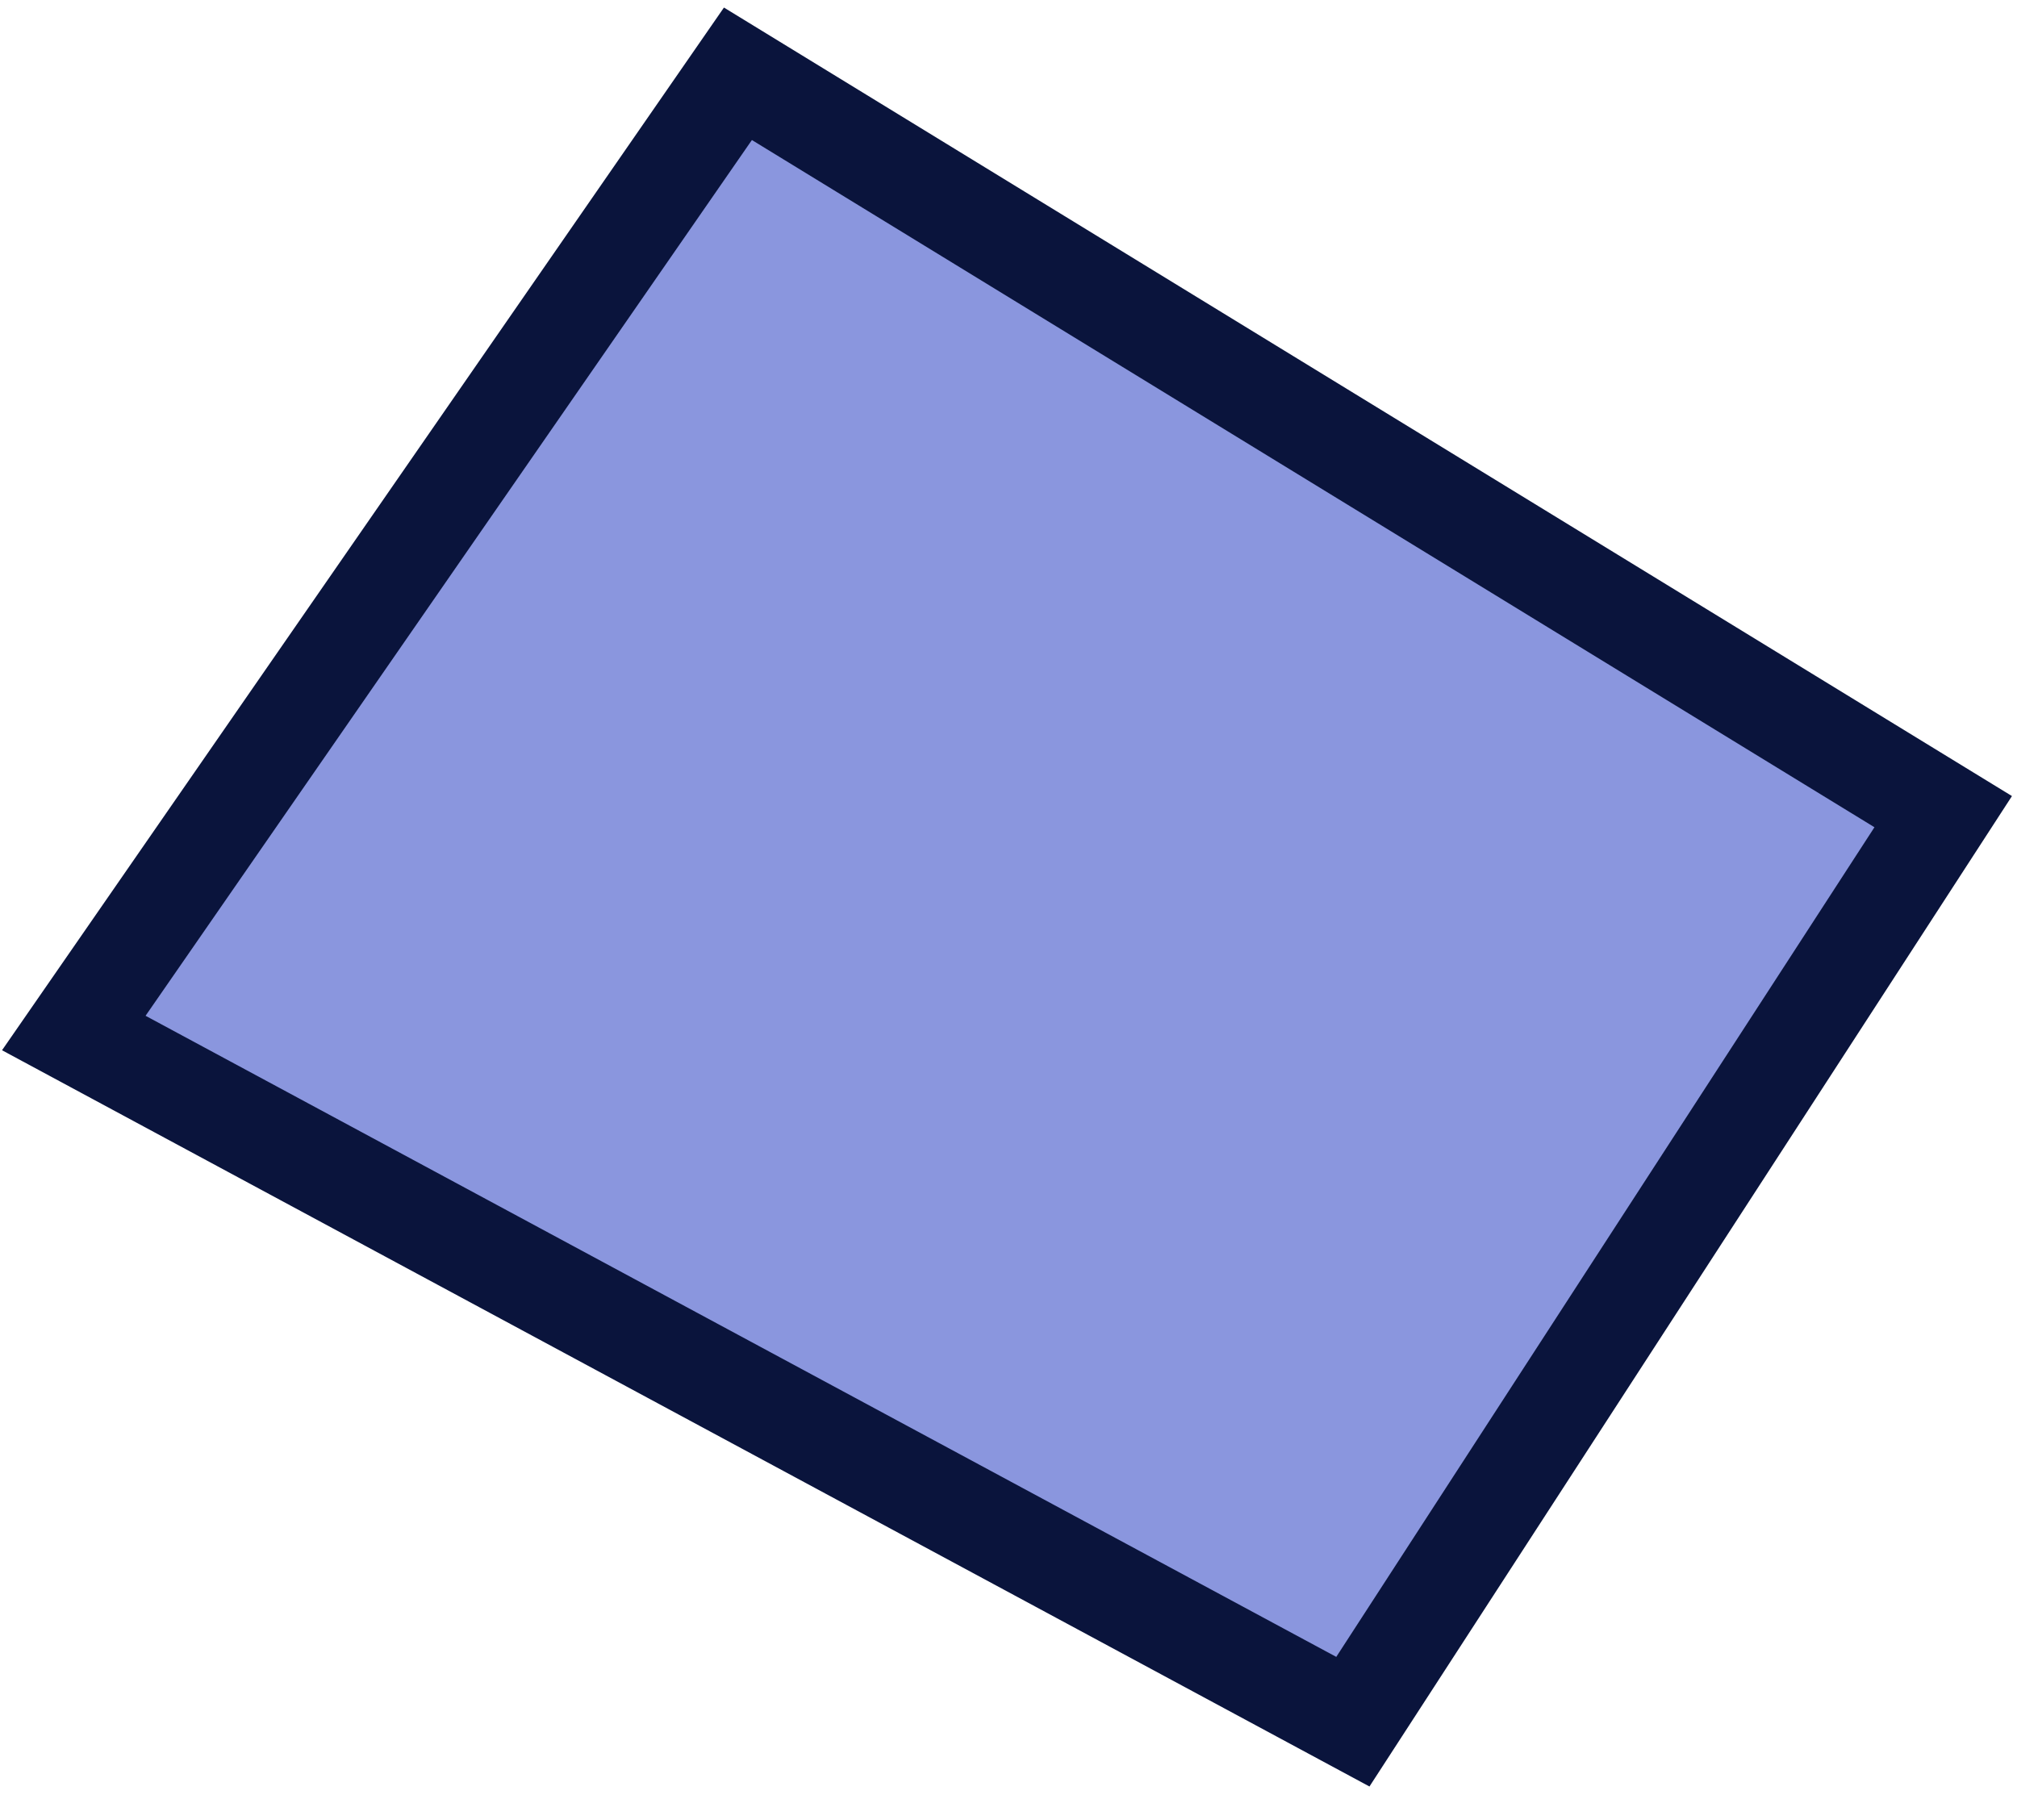 <?xml version="1.0" encoding="UTF-8"?> <svg xmlns="http://www.w3.org/2000/svg" width="41" height="37" viewBox="0 0 41 37" fill="none"> <path d="M39.5 16.5L15 1.5L1.5 21L27.5 35L39.5 16.5Z" fill="#3C50C8" fill-opacity="0.6" stroke="#0A143C" stroke-width="2"></path> </svg> 